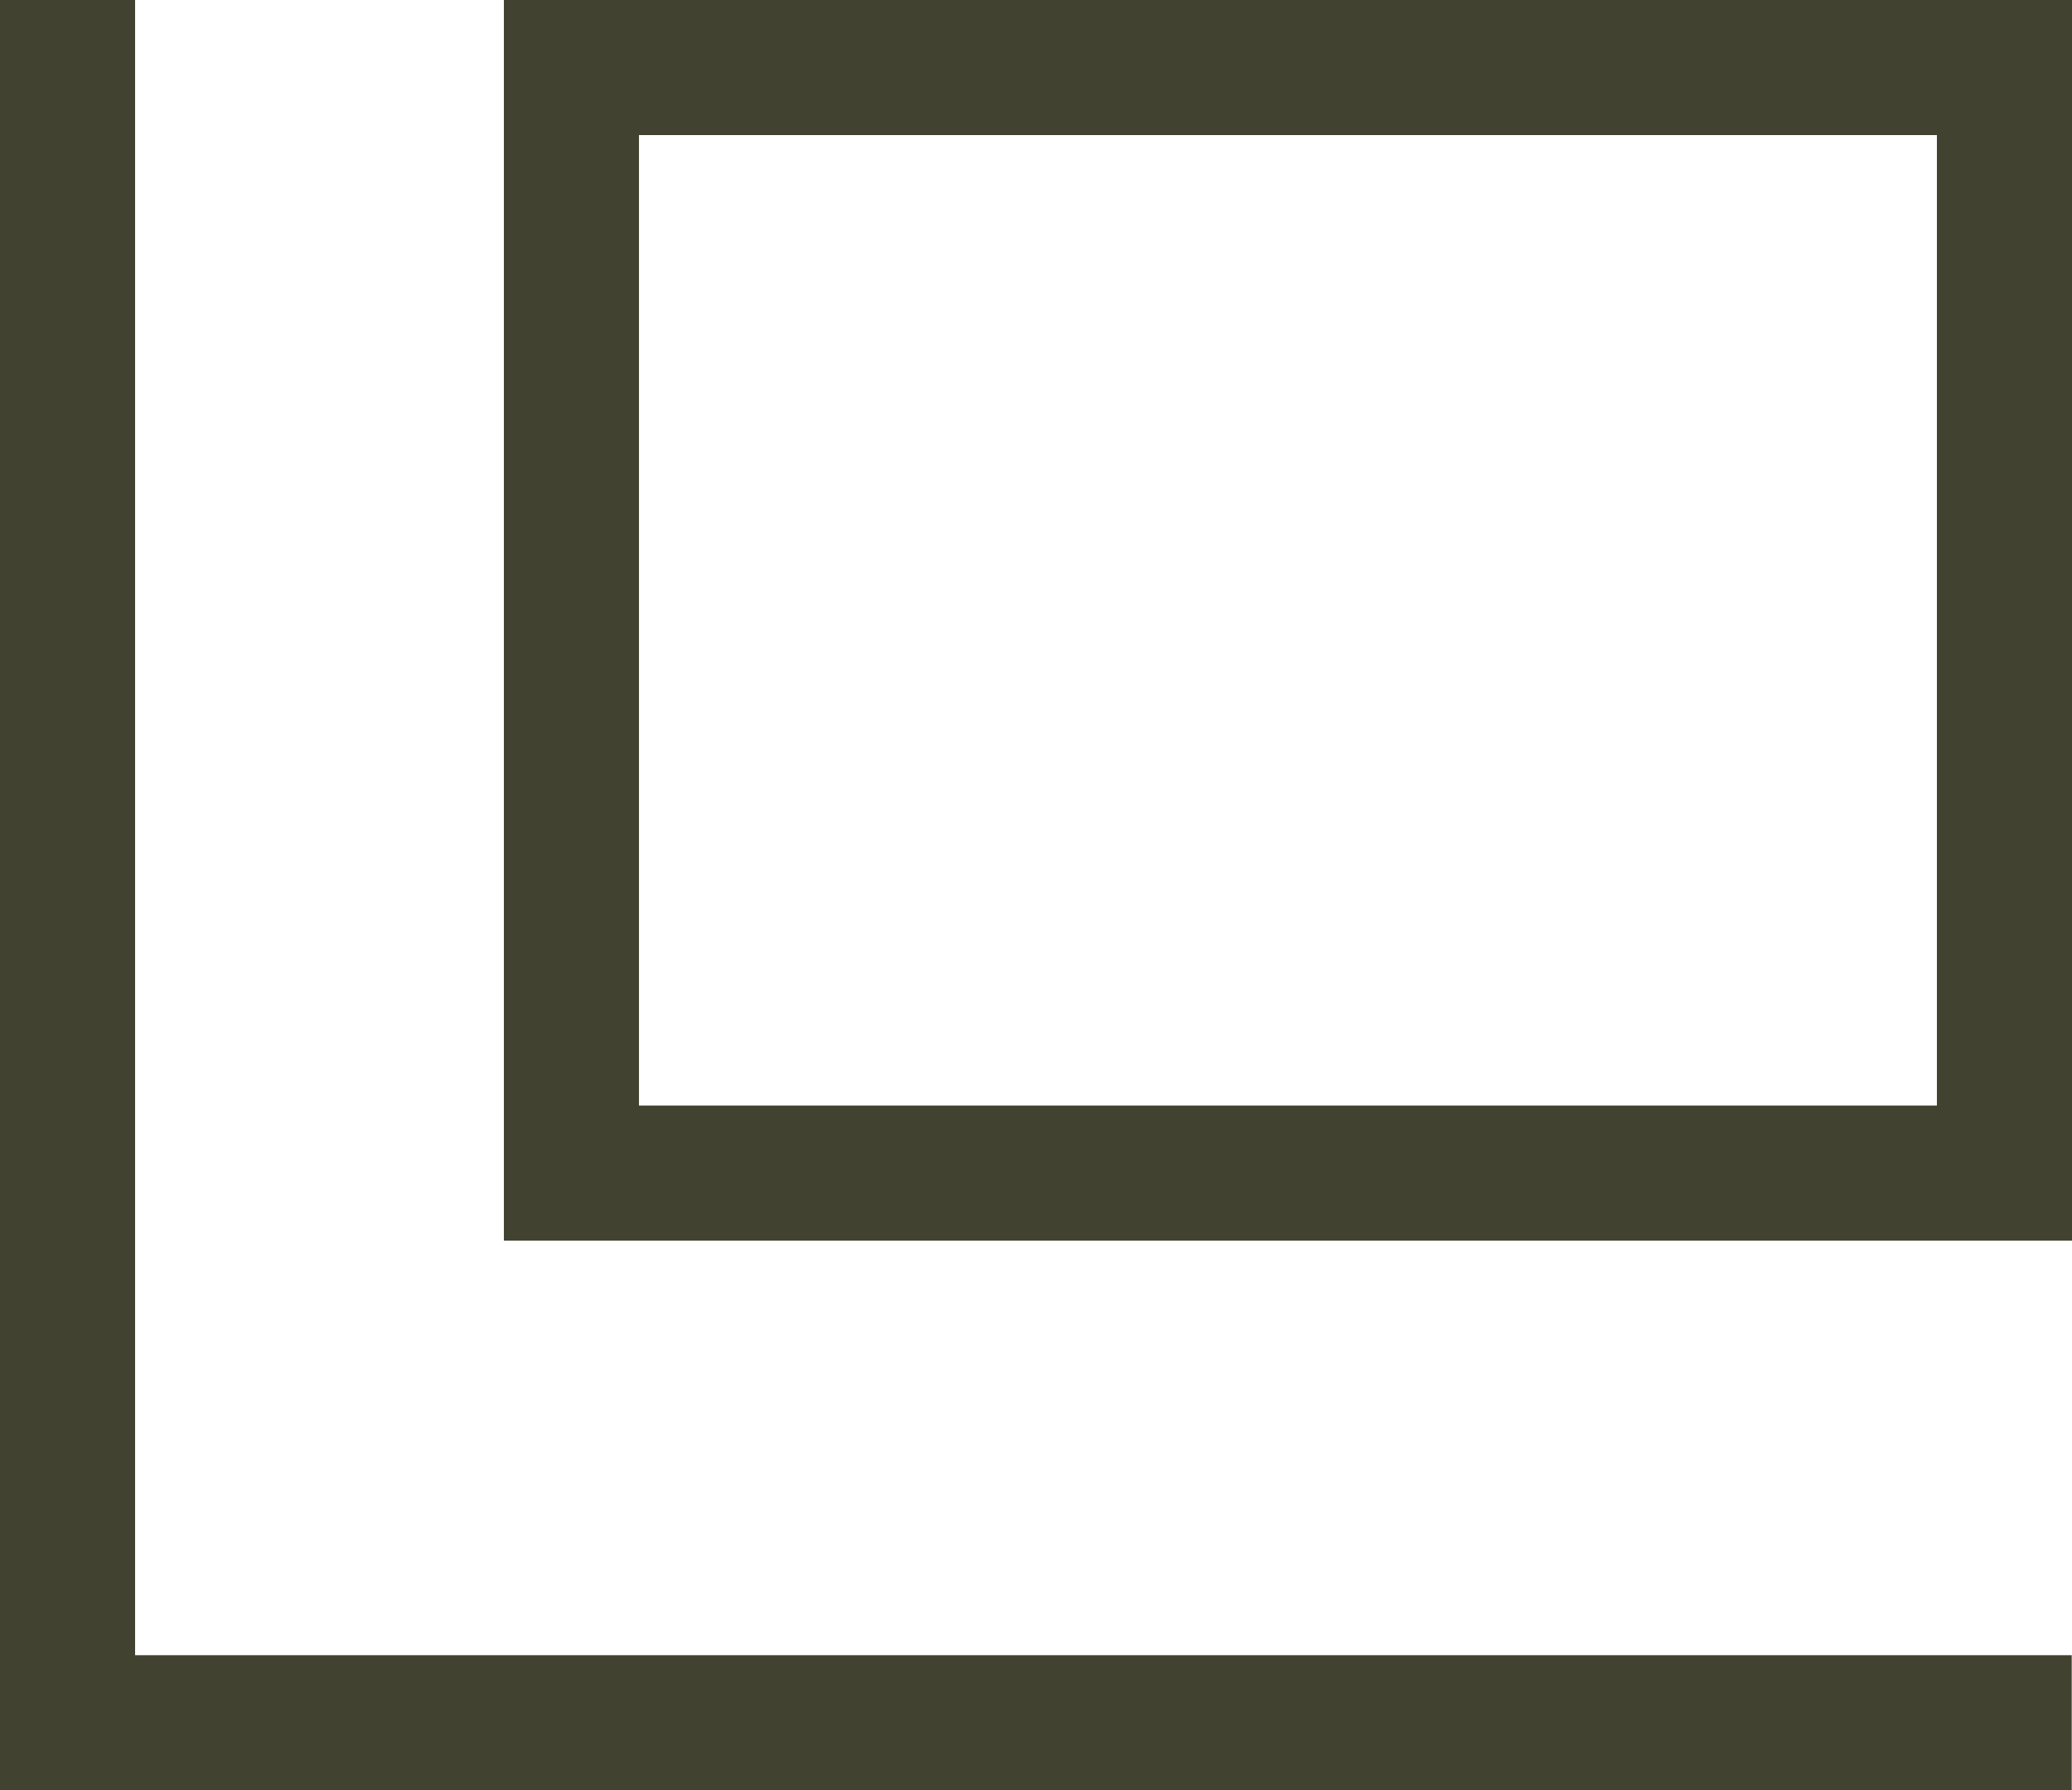 <svg xmlns="http://www.w3.org/2000/svg" width="15.338" height="13.255" viewBox="0 0 15.338 13.255">
  <g id="betsumado" transform="translate(-181.947 1.217)">
    <path id="長方形_19" data-name="長方形 19" d="M1,1V8.185h9.608V1H1M0,0H11.608V9.185H0Z" transform="translate(185.677 -1.217)" fill="#424231"/>
    <path id="パス_103" data-name="パス 103" d="M197.283,12.037H181.947V-1.217h1V11.037h14.336Z" fill="#424231"/>
  </g>
</svg>
